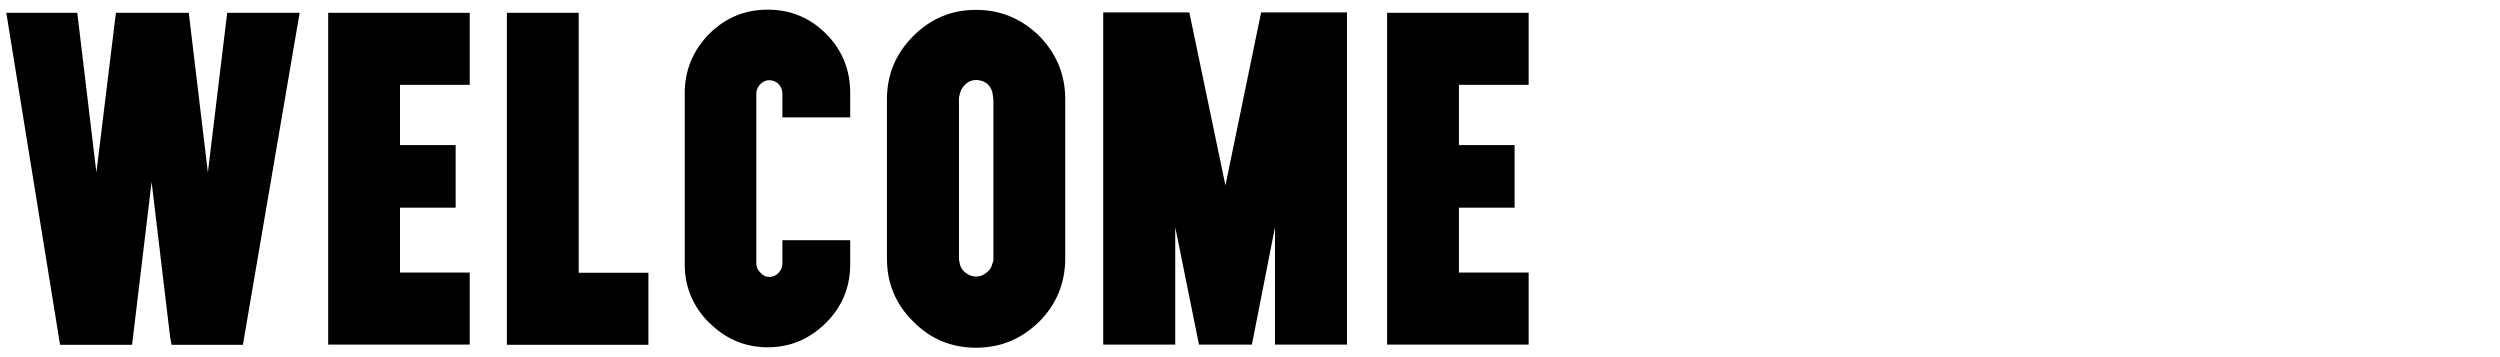 <?xml version="1.0" encoding="UTF-8"?> <svg xmlns="http://www.w3.org/2000/svg" id="Layer_1" data-name="Layer 1" version="1.1" viewBox="0 0 1190.6 170.1"><defs><style> .cls-1 { fill: #000; stroke-width: 0px; } </style></defs><path class="cls-1" d="M115.7,164.2h-34l-.7-3.8-8.8-73.8-9.3,77.6H28.6L3,6.1h33.8l9.1,76L55.2,6.1h34.7l9.1,76L108.2,6.1h34.5l-27,158Z"></path><path class="cls-1" d="M156.3,6.1h67.4v34.3h-33.2v28.7h26.5v29.8h-26.5v30.9h33.2v34.3h-67.4V6.1Z"></path><path class="cls-1" d="M241.3,6.1h34.3v123.8h33.2v34.3h-67.4V6.1Z"></path><path class="cls-1" d="M337.8,153.8c-7.7-7.7-11.7-17-11.7-27.8V44.2c0-10.8,4-20.3,11.7-28.1,7.7-7.7,17-11.5,27.8-11.5s20.1,3.8,27.8,11.5c7.7,7.7,11.5,17.2,11.5,28.1v11.7h-32.3v-11.5c0-1.5-.7-3.1-1.8-4.4-1.1-1.1-2.7-1.8-4.4-1.8s-3.1.7-4.2,1.8c-1.3,1.3-2,2.9-2,4.4v81.3c0,1.5.7,3.1,2,4.2,1.1,1.3,2.6,2,4.2,2s3.3-.7,4.4-2c1.1-1.1,1.8-2.7,1.8-4.2v-11.3h32.3v11.5c0,10.8-3.8,20.1-11.5,27.8-7.7,7.7-17,11.7-27.8,11.7s-20.1-4-27.8-11.7Z"></path><path class="cls-1" d="M507.3,123.1c0,11.7-4.2,21.9-12.4,30.1-8.4,8.2-18.3,12.4-30.1,12.4s-21.7-4.2-29.8-12.4c-8.4-8.2-12.6-18.3-12.6-30.1V47.2c0-11.7,4.2-21.7,12.6-30.1,8.2-8.2,18.1-12.4,29.8-12.4s21.7,4.2,30.1,12.4c8.2,8.4,12.4,18.3,12.4,30.1v75.8ZM473,47.2c0-.9,0-1.5-.2-1.8v-.2c-.2-2-.9-3.5-2.4-5.1-1.5-1.3-3.5-2-5.5-2s-3.8.7-5.3,2.2c-1.5,1.5-2.4,3.3-2.7,5.3v.2c-.2.2-.2.7-.2,1.3v75.8c0,.7,0,1.3.2,1.5v.2c.2,2,1.1,3.8,2.7,5.1,1.5,1.3,3.3,2,5.3,2s3.5-.7,5.1-2c1.5-1.1,2.4-2.7,2.7-4.6h.2c0-.2,0-.4.2-1.1V47.2Z"></path><path class="cls-1" d="M525.5,5.9h40.9l17.2,82.4,17-82.4h40.9v158.2h-34.3v-55.9l-11,55.9h-25.2l-11.3-55.9v55.9h-34.3V5.9Z"></path><path class="cls-1" d="M660.6,6.1h67.4v34.3h-33.2v28.7h26.5v29.8h-26.5v30.9h33.2v34.3h-67.4V6.1Z"></path></svg> 
